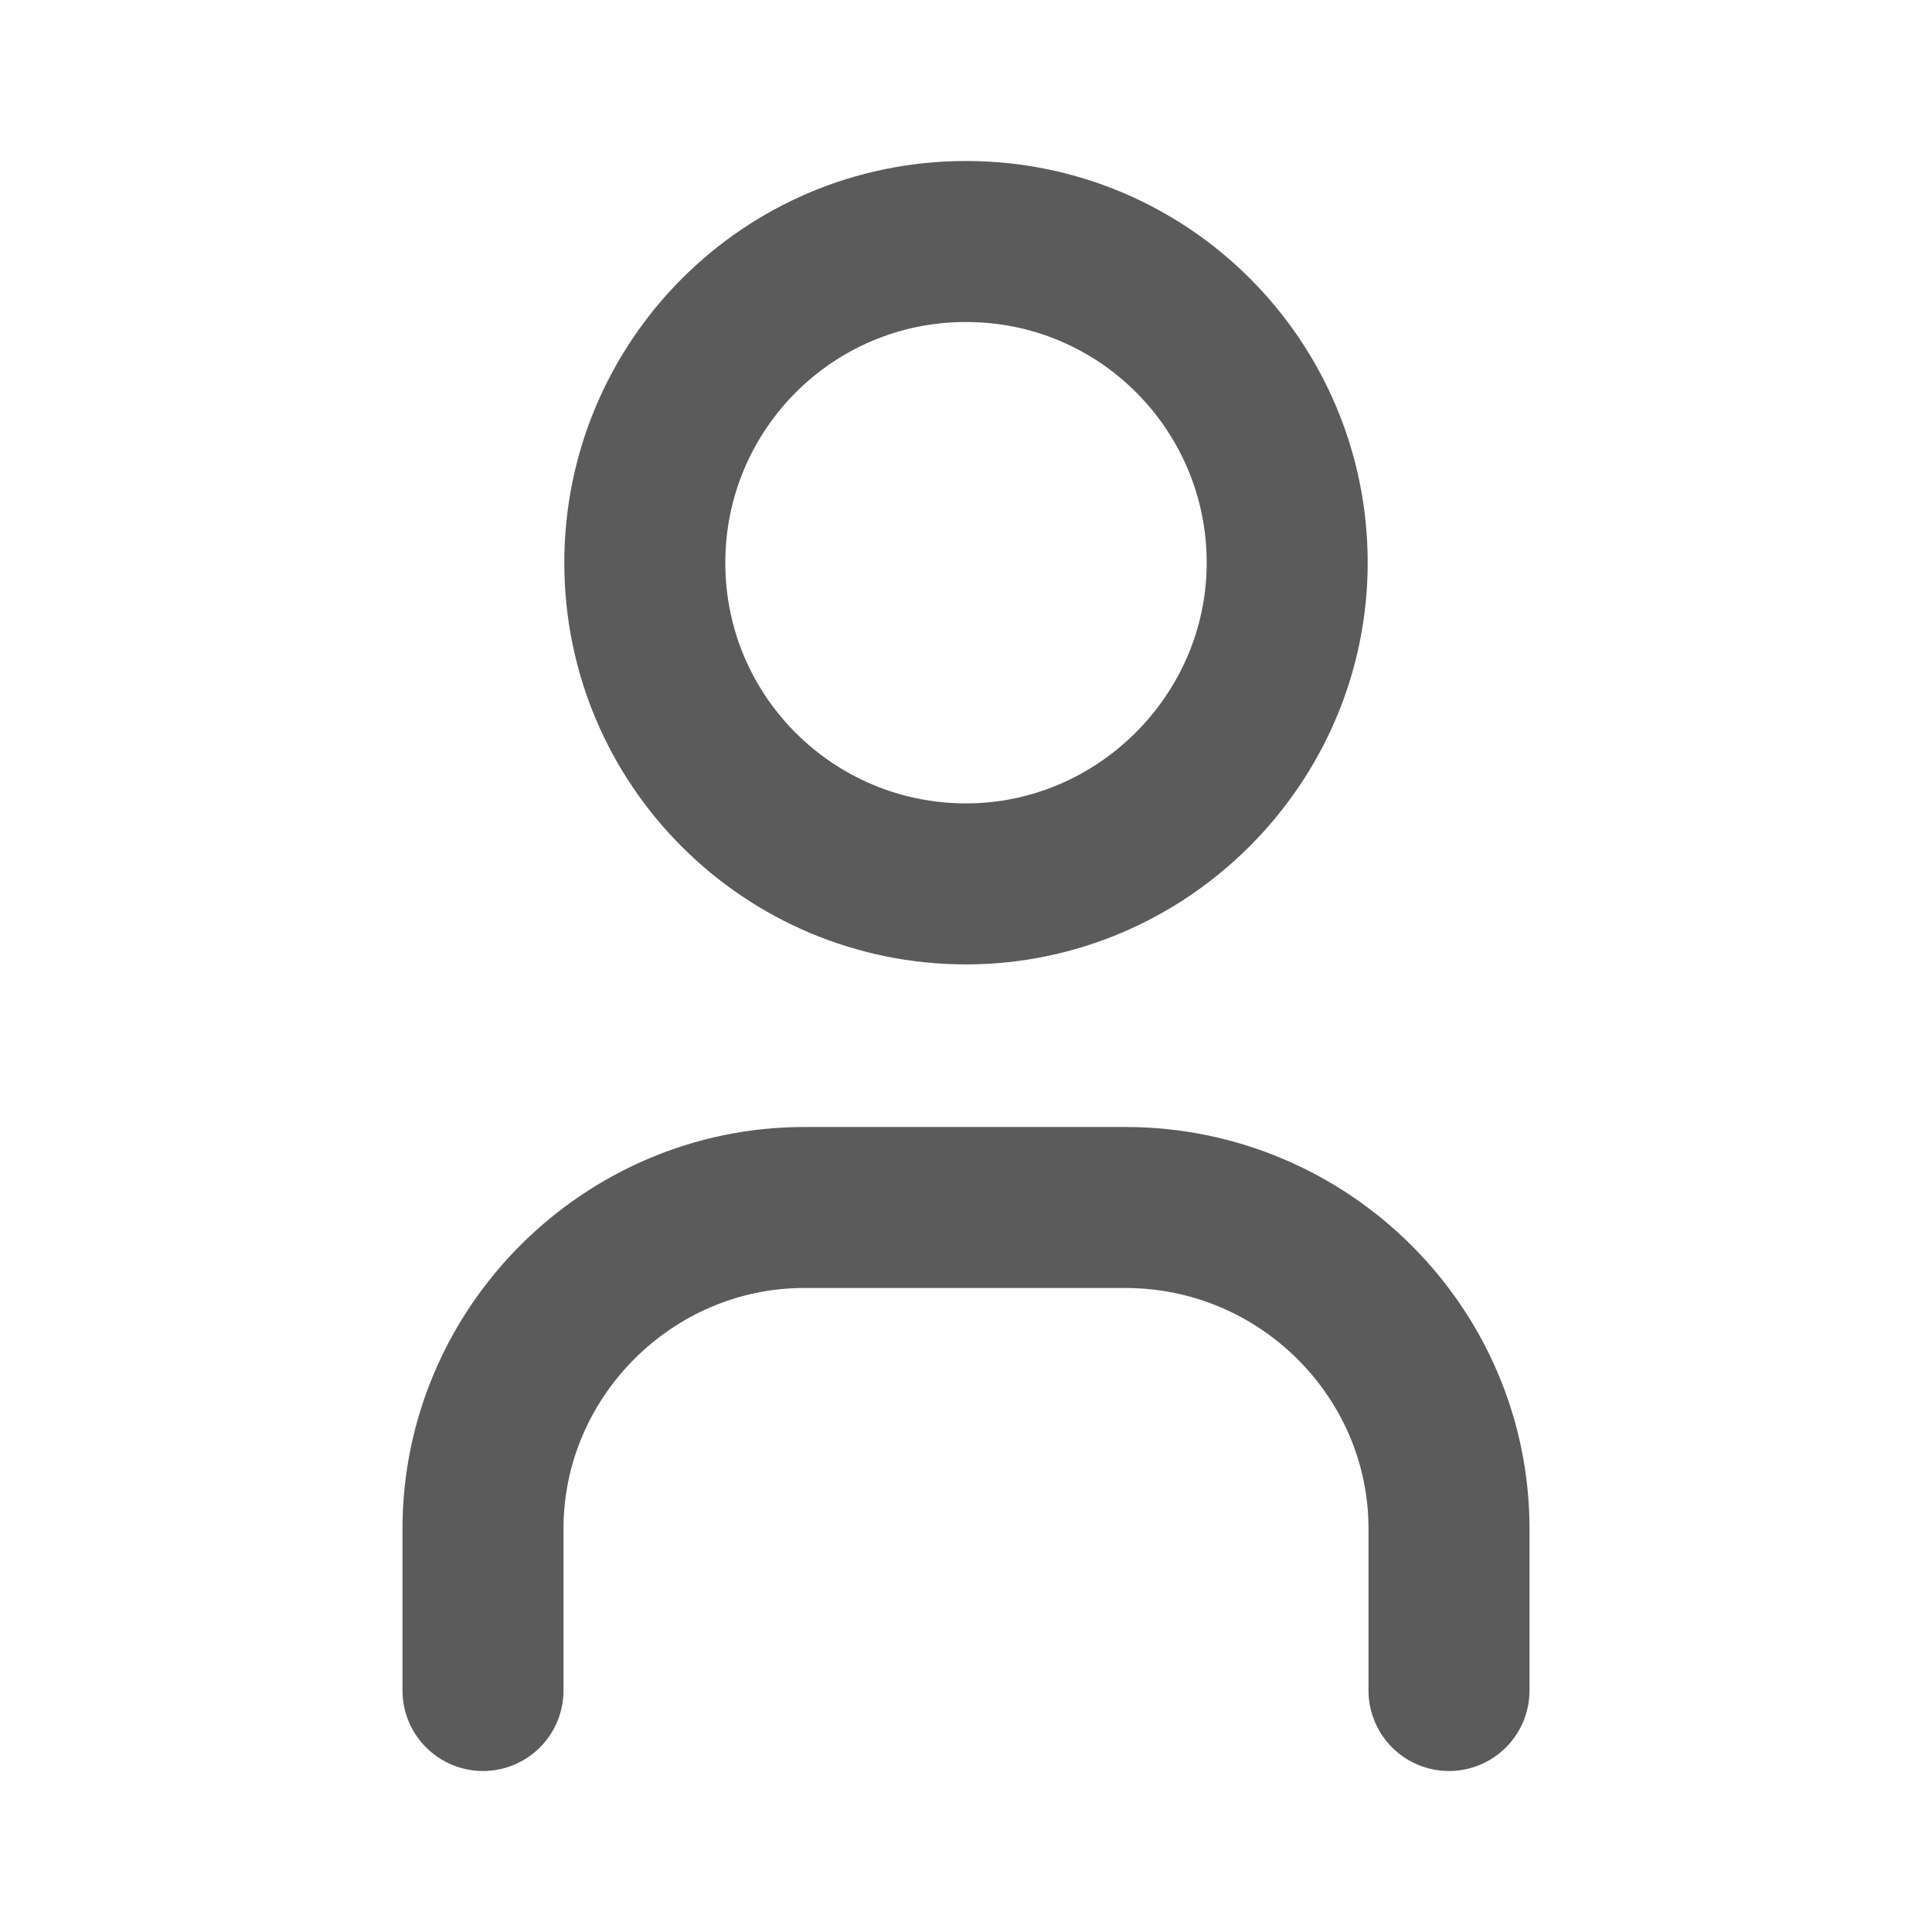 <?xml version="1.0" encoding="utf-8"?>
<!-- Generator: Adobe Illustrator 28.0.0, SVG Export Plug-In . SVG Version: 6.00 Build 0)  -->
<svg version="1.1" id="Layer_1" xmlns="http://www.w3.org/2000/svg" xmlns:xlink="http://www.w3.org/1999/xlink" x="0px" y="0px"
	 viewBox="0 0 80 80" style="enable-background:new 0 0 80 80;" xml:space="preserve">
<style type="text/css">
	.st0{fill:none;}
	.st1{fill:none;stroke:#5B5B5B;stroke-width:6.667;stroke-linecap:round;stroke-linejoin:round;}
</style>
<g>
	<path class="st0" d="M0,0h80v80H0V0z"/>
	<path class="st1" d="M26.7,23.3c0,7.4,6,13.3,13.3,13.3s13.3-6,13.3-13.3S47.4,10,40,10S26.7,16,26.7,23.3"/>
	<path class="st1" d="M20,70v-6.7C20,56,26,50,33.3,50h13.3C54,50,60,56,60,63.3V70"/>
</g>
</svg>
